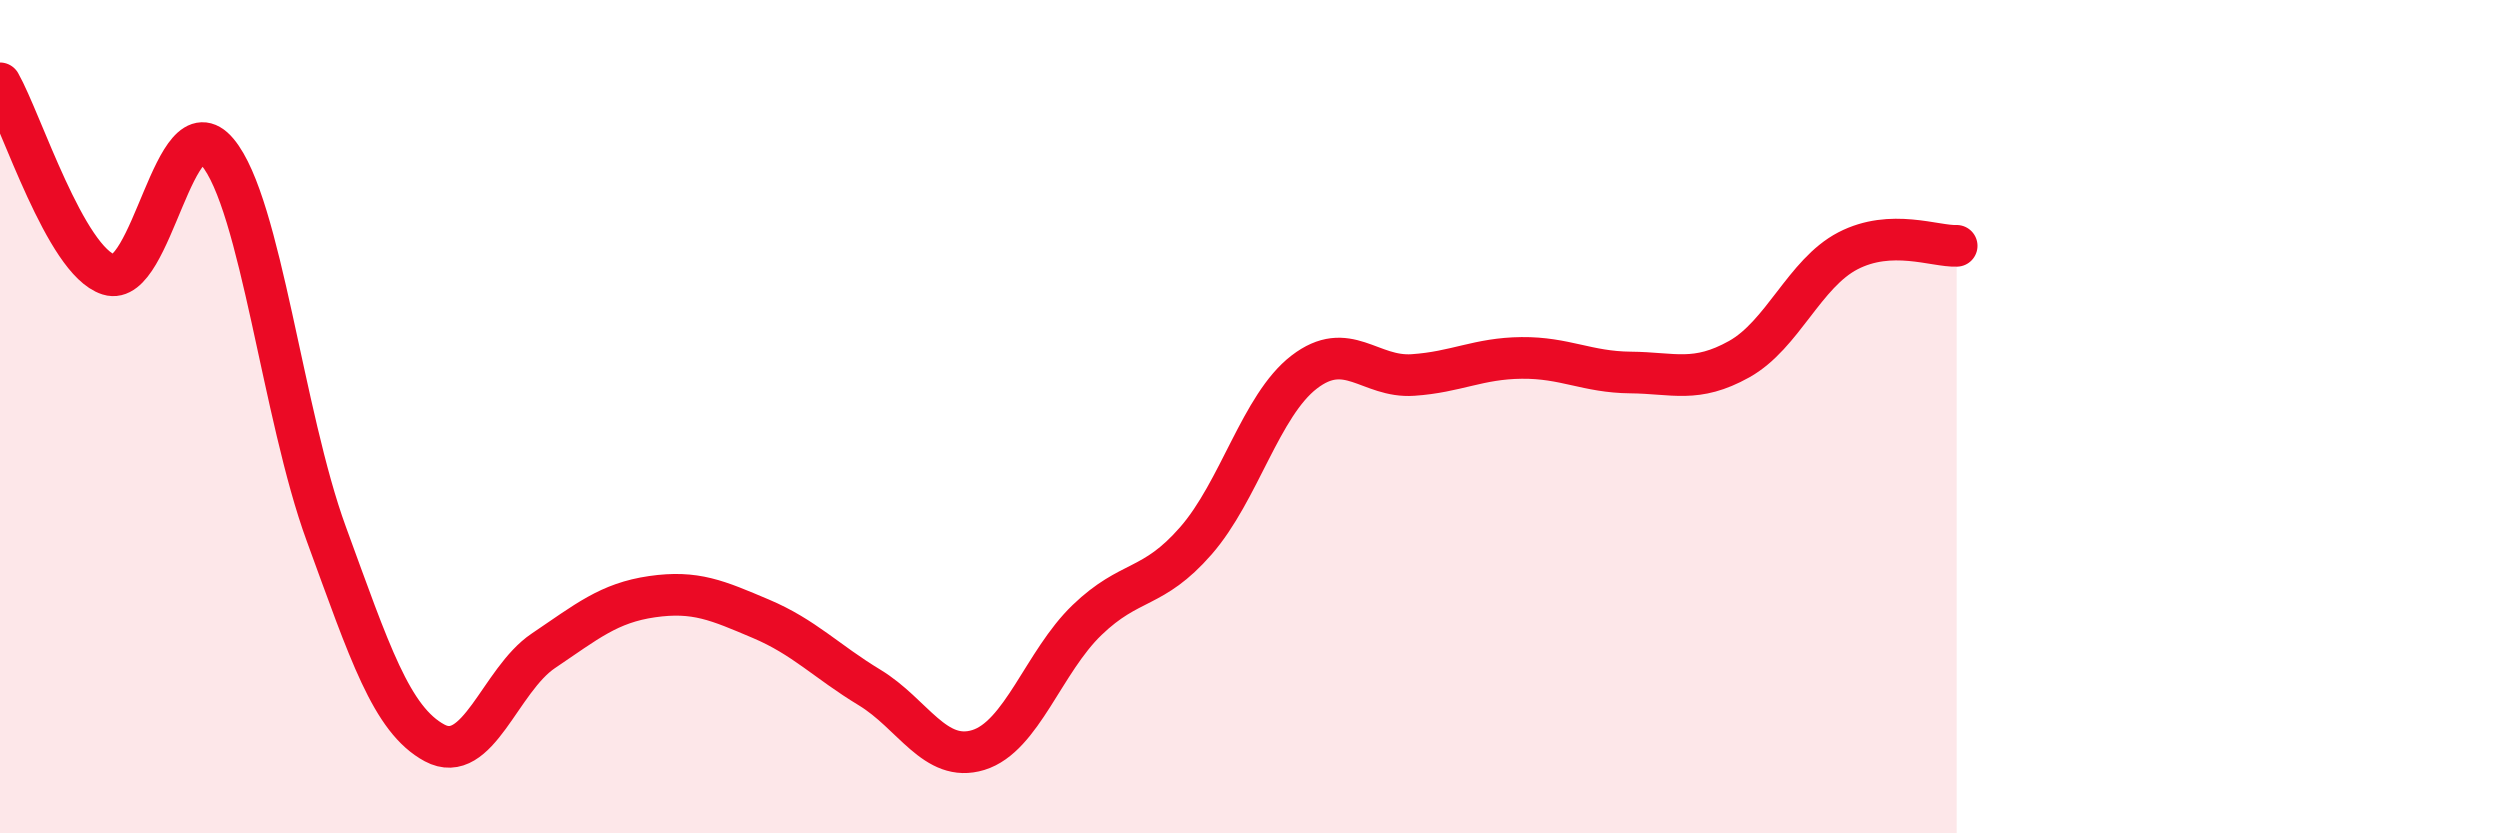 
    <svg width="60" height="20" viewBox="0 0 60 20" xmlns="http://www.w3.org/2000/svg">
      <path
        d="M 0,2 C 0.52,2.92 1.57,6.26 2.61,6.59 C 3.65,6.92 4.18,2.41 5.22,3.65 C 6.26,4.89 6.79,9.97 7.83,12.81 C 8.87,15.65 9.39,17.27 10.43,17.83 C 11.47,18.39 12,16.32 13.04,15.62 C 14.08,14.92 14.61,14.47 15.65,14.32 C 16.69,14.17 17.22,14.41 18.26,14.85 C 19.3,15.29 19.83,15.87 20.87,16.5 C 21.91,17.13 22.44,18.32 23.48,18 C 24.52,17.68 25.05,15.88 26.09,14.88 C 27.13,13.88 27.66,14.17 28.7,12.98 C 29.74,11.79 30.26,9.73 31.3,8.93 C 32.34,8.13 32.87,9.07 33.91,9 C 34.95,8.93 35.48,8.6 36.52,8.59 C 37.56,8.58 38.09,8.93 39.13,8.94 C 40.17,8.95 40.7,9.2 41.74,8.62 C 42.78,8.04 43.31,6.56 44.35,6.02 C 45.39,5.48 46.44,5.92 46.96,5.9L46.96 20L0 20Z"
        fill="#EB0A25"
        opacity="0.1"
        stroke-linecap="round"
        stroke-linejoin="round"
      />
      <path
        d="M 0,2 C 0.52,2.92 1.57,6.26 2.61,6.59 C 3.65,6.92 4.18,2.41 5.22,3.65 C 6.26,4.89 6.79,9.97 7.83,12.81 C 8.87,15.65 9.39,17.27 10.43,17.83 C 11.47,18.39 12,16.32 13.04,15.62 C 14.08,14.92 14.61,14.47 15.65,14.32 C 16.69,14.17 17.22,14.41 18.26,14.85 C 19.3,15.29 19.83,15.87 20.87,16.5 C 21.91,17.13 22.44,18.32 23.48,18 C 24.52,17.68 25.05,15.88 26.09,14.88 C 27.13,13.88 27.66,14.17 28.7,12.98 C 29.74,11.79 30.26,9.73 31.3,8.93 C 32.34,8.13 32.87,9.07 33.91,9 C 34.95,8.93 35.48,8.6 36.52,8.59 C 37.56,8.58 38.09,8.93 39.13,8.94 C 40.17,8.95 40.7,9.2 41.74,8.62 C 42.78,8.04 43.31,6.56 44.35,6.02 C 45.39,5.48 46.44,5.92 46.96,5.9"
        stroke="#EB0A25"
        stroke-width="1"
        fill="none"
        stroke-linecap="round"
        stroke-linejoin="round"
      />
    </svg>
  